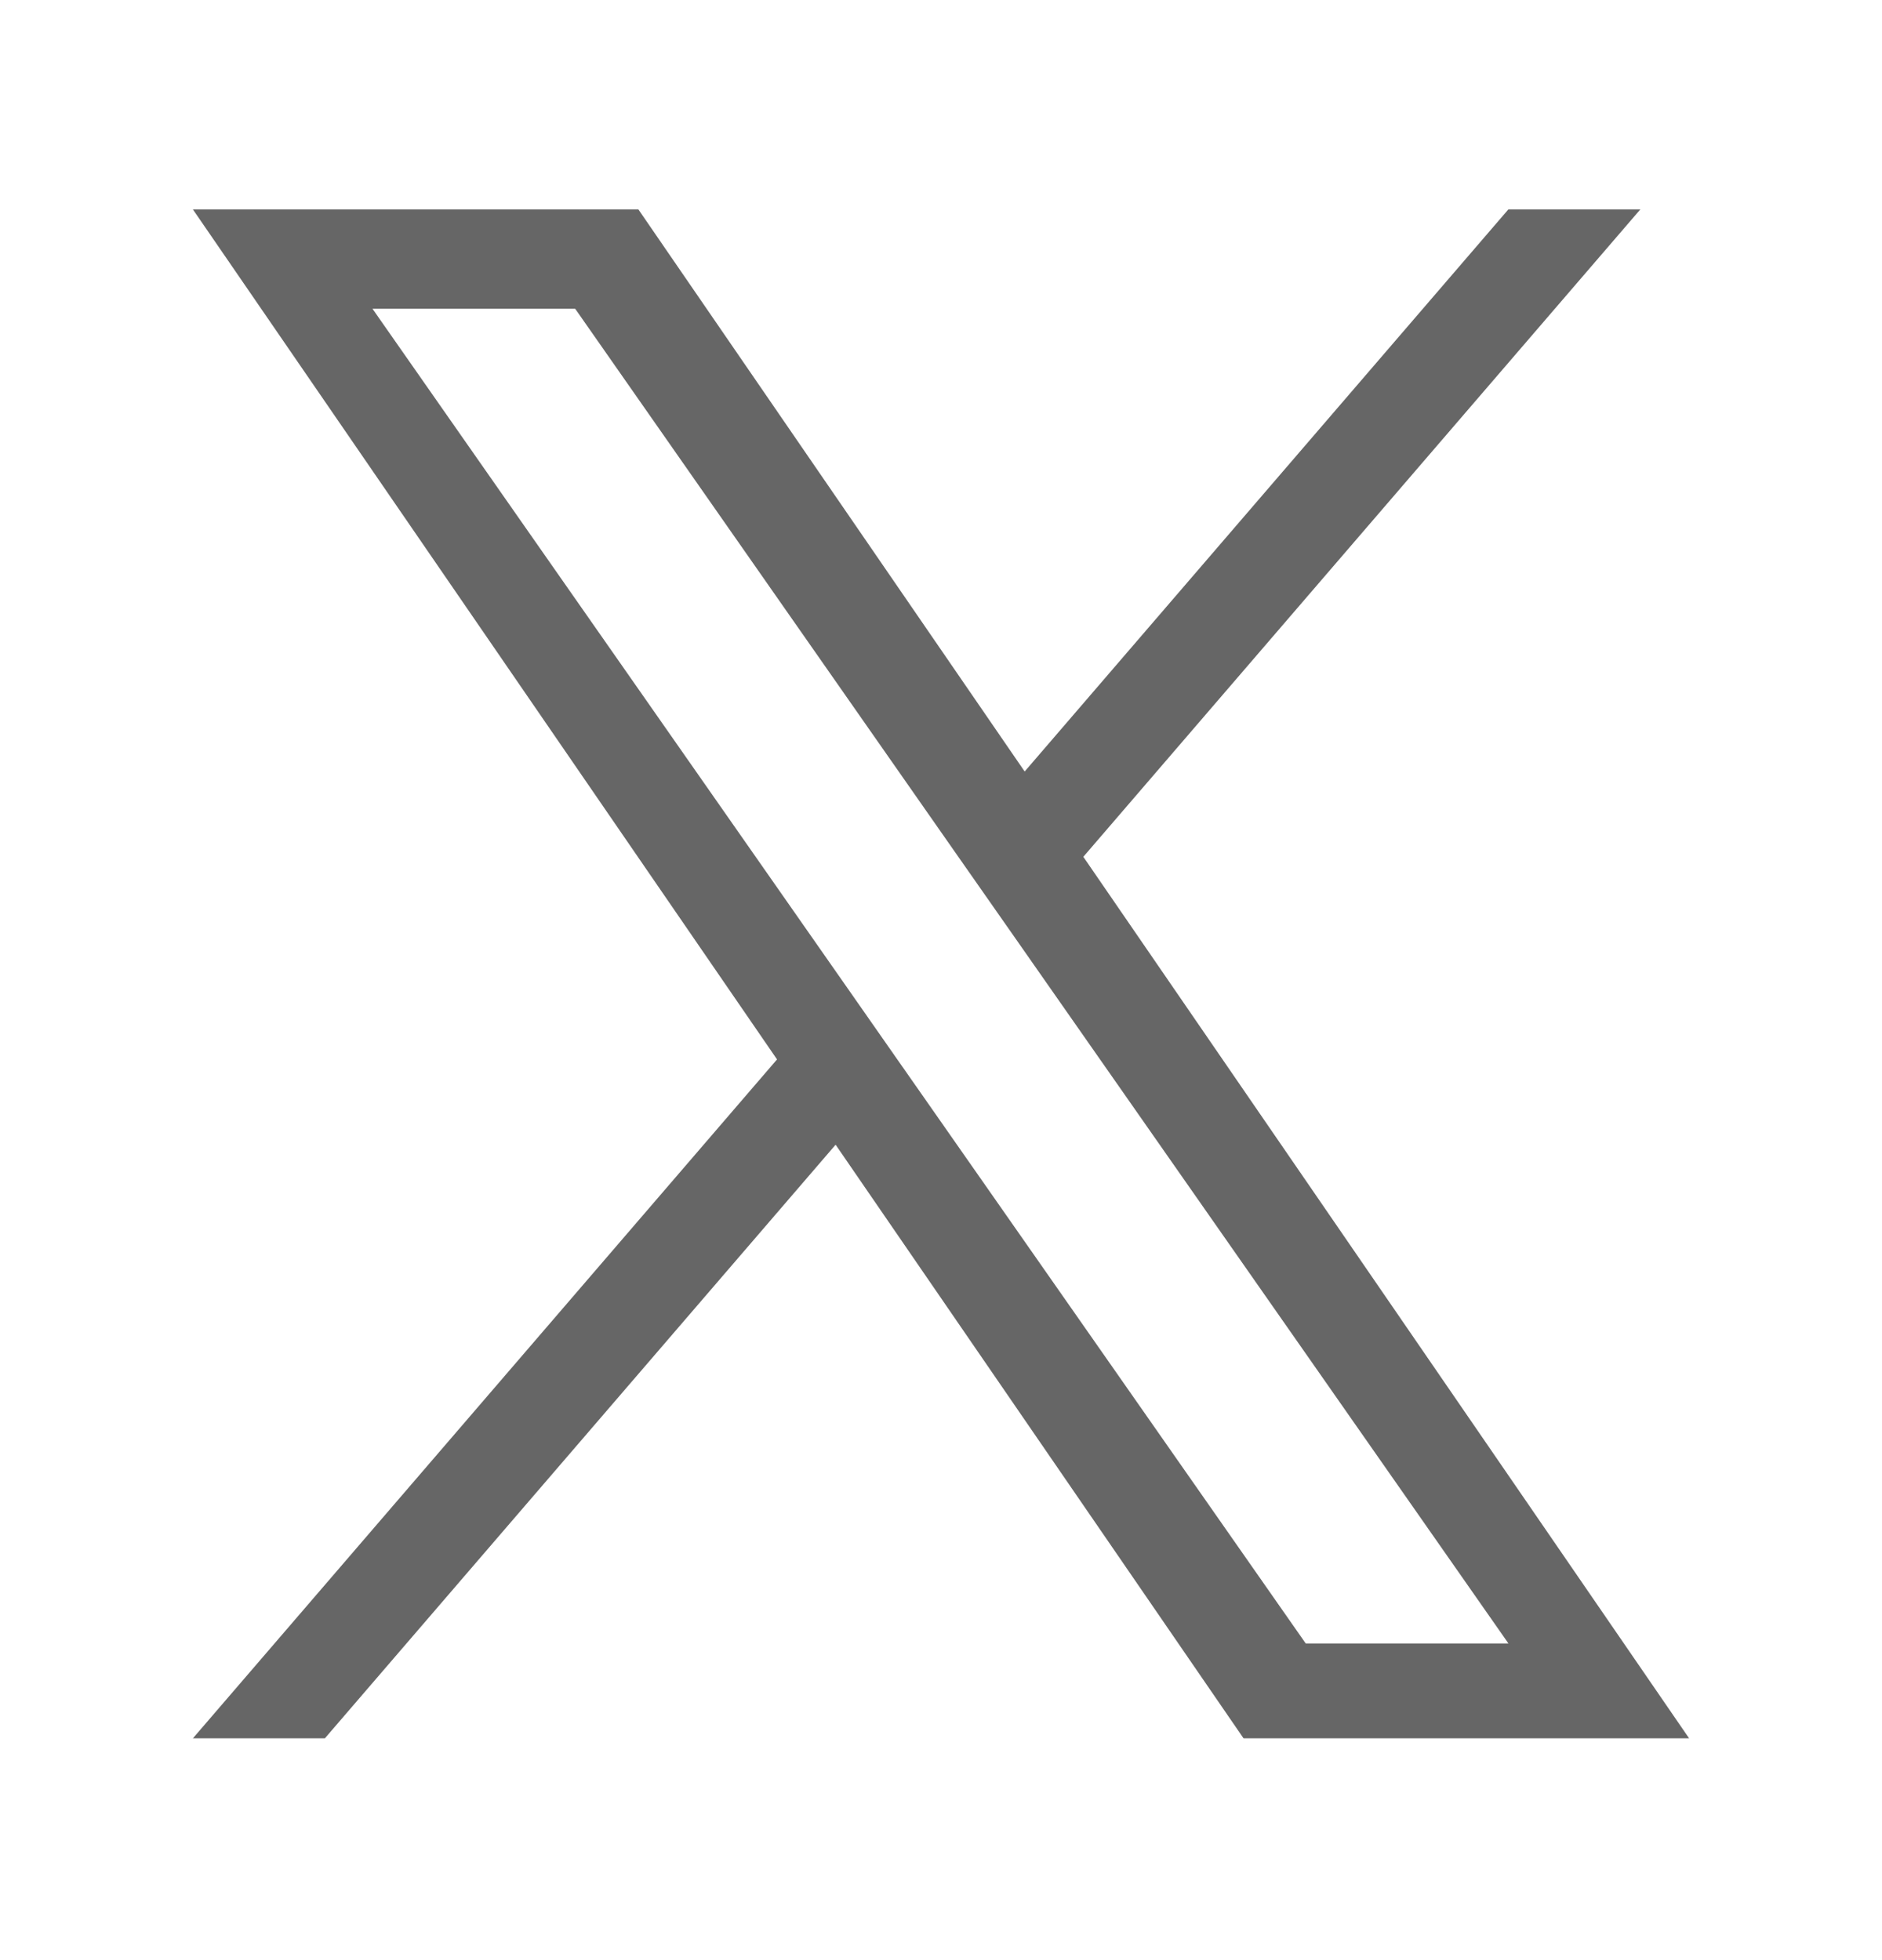 <svg width="24" height="25" viewBox="0 0 24 25" fill="none" xmlns="http://www.w3.org/2000/svg">
<path d="M13.815 10.928L20.918 2.671H19.235L13.067 9.84L8.141 2.671H2.46L9.909 13.512L2.46 22.171H4.143L10.656 14.6L15.858 22.171H21.54L13.815 10.928ZM11.509 13.607L10.755 12.528L4.75 3.938H7.335L12.181 10.871L12.936 11.95L19.236 20.961H16.651L11.51 13.608L11.509 13.607Z" fill="#666666"/>
</svg>
